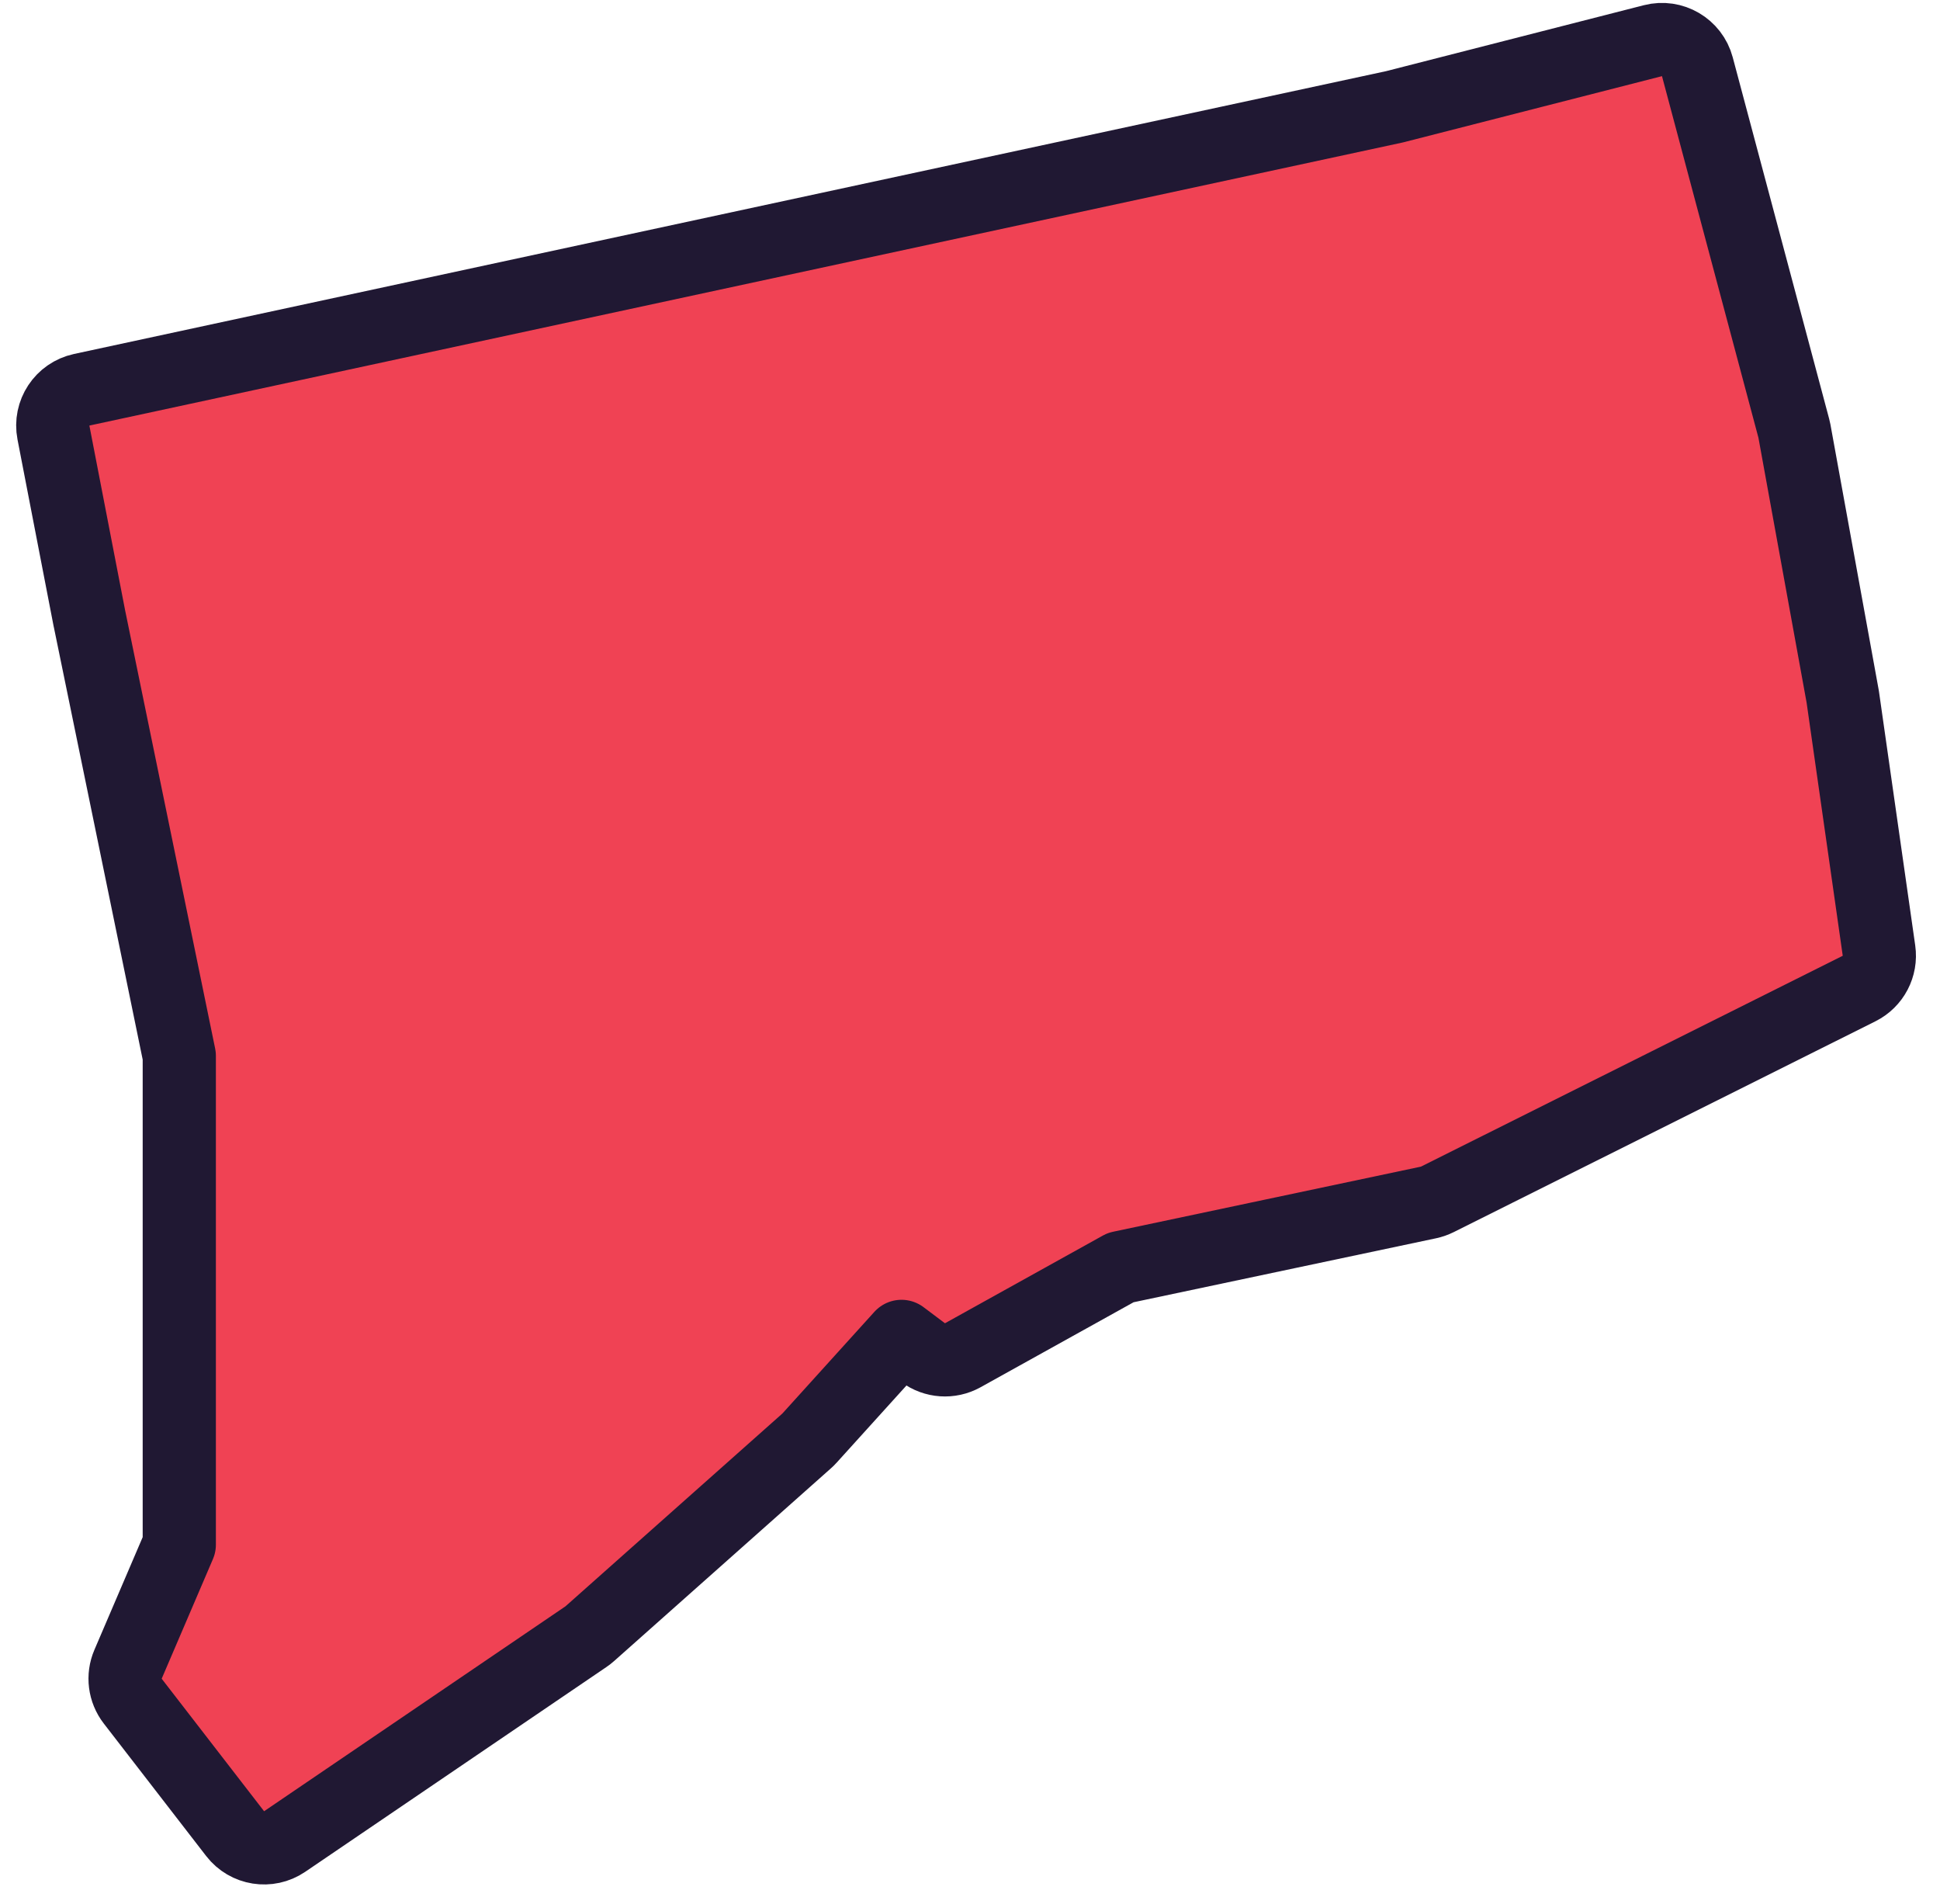 <?xml version="1.0" encoding="UTF-8"?> <svg xmlns="http://www.w3.org/2000/svg" width="53" height="52" viewBox="0 0 53 52" fill="none"><path d="M16.008 44.702C16.044 44.678 16.078 44.652 16.11 44.623L22.036 39.357C22.063 39.333 22.089 39.308 22.113 39.281L24.629 36.501L25.216 36.942C25.532 37.178 25.957 37.207 26.302 37.016L30.615 34.621L39.028 32.842C39.111 32.824 39.191 32.796 39.268 32.758L50.791 26.999C51.176 26.806 51.394 26.389 51.333 25.963L50.346 19.052C50.345 19.046 50.344 19.04 50.343 19.034C50.342 19.027 50.341 19.021 50.34 19.014L49.023 11.774C49.018 11.748 49.012 11.721 49.005 11.695L46.371 1.822C46.23 1.293 45.688 0.975 45.157 1.111L38.097 2.917L2.231 10.646C1.699 10.761 1.356 11.28 1.46 11.814L2.447 16.915L2.447 16.915L2.45 16.926L4.898 28.839V42.189L3.498 45.456C3.355 45.789 3.404 46.174 3.626 46.462L6.424 50.082C6.747 50.5 7.34 50.594 7.777 50.297L16.008 44.702Z" fill="#F04254" stroke="#201833" stroke-width="2" stroke-linejoin="round"></path></svg> 